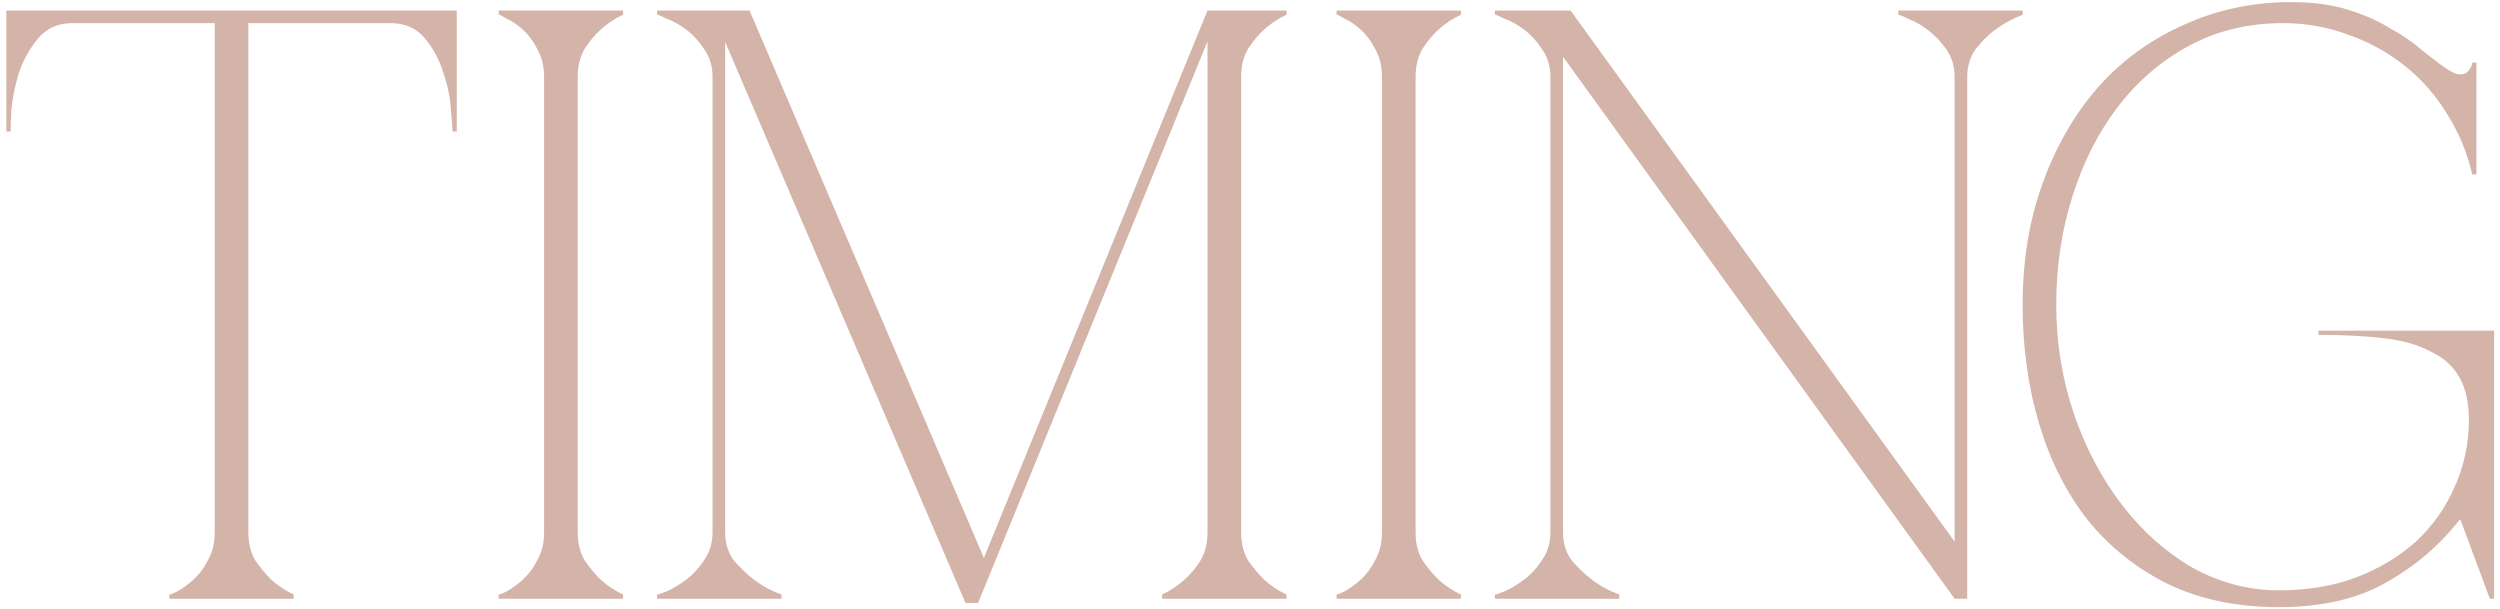 <?xml version="1.0" encoding="UTF-8"?> <svg xmlns="http://www.w3.org/2000/svg" width="238" height="58" viewBox="0 0 238 58" fill="none"> <path d="M23.642 50.68C23.642 51.693 23.855 52.573 24.282 53.32C24.762 54.013 25.268 54.627 25.802 55.16C26.442 55.747 27.162 56.227 27.962 56.6V57H16.122V56.6C16.228 56.6 16.495 56.493 16.922 56.28C17.402 56.013 17.908 55.64 18.442 55.16C18.975 54.68 19.428 54.067 19.802 53.32C20.228 52.573 20.442 51.693 20.442 50.68V2.2H6.922C5.535 2.2 4.442 2.68 3.642 3.64C2.842 4.6 2.228 5.693 1.802 6.92C1.428 8.147 1.188 9.32 1.082 10.44C1.028 11.507 1.002 12.2 1.002 12.52H0.602V1H43.482V12.52H43.082C43.082 12.2 43.028 11.507 42.922 10.44C42.868 9.32 42.628 8.147 42.202 6.92C41.828 5.693 41.242 4.6 40.442 3.64C39.642 2.68 38.548 2.2 37.162 2.2H23.642V50.68ZM51.797 7.32C51.797 6.307 51.583 5.427 51.157 4.68C50.783 3.933 50.33 3.32 49.797 2.84C49.263 2.36 48.757 2.013 48.277 1.8C47.85 1.533 47.583 1.4 47.477 1.4V1H59.317V1.4C58.517 1.773 57.797 2.253 57.157 2.84C56.623 3.32 56.117 3.933 55.637 4.68C55.21 5.427 54.997 6.307 54.997 7.32V50.68C54.997 51.693 55.21 52.573 55.637 53.32C56.117 54.013 56.623 54.627 57.157 55.16C57.797 55.747 58.517 56.227 59.317 56.6V57H47.477V56.6C47.583 56.6 47.85 56.493 48.277 56.28C48.757 56.013 49.263 55.64 49.797 55.16C50.33 54.68 50.783 54.067 51.157 53.32C51.583 52.573 51.797 51.693 51.797 50.68V7.32ZM116.155 1L93.115 57.4H91.915L114.955 1H116.155ZM69.035 50.68C69.035 51.693 69.301 52.573 69.835 53.32C70.421 54.013 71.061 54.627 71.755 55.16C72.501 55.747 73.381 56.227 74.395 56.6V57H62.555V56.6C62.661 56.6 62.981 56.493 63.515 56.28C64.101 56.013 64.715 55.64 65.355 55.16C65.995 54.68 66.555 54.067 67.035 53.32C67.568 52.573 67.835 51.693 67.835 50.68H69.035ZM69.035 7.32V50.68H67.835V7.32H69.035ZM67.835 7.32C67.835 6.307 67.568 5.427 67.035 4.68C66.555 3.933 65.995 3.32 65.355 2.84C64.715 2.36 64.101 2.013 63.515 1.8C62.981 1.533 62.661 1.4 62.555 1.4V1H69.035V7.32H67.835ZM91.915 57.4L67.755 1H71.355L93.755 53.32L91.915 57.4ZM114.955 7.32V1H122.475V1.4C121.675 1.773 120.955 2.253 120.315 2.84C119.781 3.32 119.275 3.933 118.795 4.68C118.368 5.427 118.155 6.307 118.155 7.32H114.955ZM114.955 7.32H118.155V50.68H114.955V7.32ZM118.155 50.68C118.155 51.693 118.368 52.573 118.795 53.32C119.275 54.013 119.781 54.627 120.315 55.16C120.955 55.747 121.675 56.227 122.475 56.6V57H110.635V56.6C111.435 56.227 112.155 55.747 112.795 55.16C113.381 54.627 113.888 54.013 114.315 53.32C114.741 52.573 114.955 51.693 114.955 50.68H118.155ZM131.562 7.32C131.562 6.307 131.349 5.427 130.922 4.68C130.549 3.933 130.096 3.32 129.562 2.84C129.029 2.36 128.522 2.013 128.042 1.8C127.616 1.533 127.349 1.4 127.242 1.4V1H139.082V1.4C138.282 1.773 137.562 2.253 136.922 2.84C136.389 3.32 135.882 3.933 135.402 4.68C134.976 5.427 134.762 6.307 134.762 7.32V50.68C134.762 51.693 134.976 52.573 135.402 53.32C135.882 54.013 136.389 54.627 136.922 55.16C137.562 55.747 138.282 56.227 139.082 56.6V57H127.242V56.6C127.349 56.6 127.616 56.493 128.042 56.28C128.522 56.013 129.029 55.64 129.562 55.16C130.096 54.68 130.549 54.067 130.922 53.32C131.349 52.573 131.562 51.693 131.562 50.68V7.32ZM187.28 7.32V57H186.08L148.8 5.4V50.68C148.8 51.693 149.067 52.573 149.6 53.32C150.187 54.013 150.827 54.627 151.52 55.16C152.267 55.747 153.147 56.227 154.16 56.6V57H142.32V56.6C142.427 56.6 142.747 56.493 143.28 56.28C143.867 56.013 144.48 55.64 145.12 55.16C145.76 54.68 146.32 54.067 146.8 53.32C147.334 52.573 147.6 51.693 147.6 50.68V7.32C147.6 6.307 147.334 5.427 146.8 4.68C146.32 3.933 145.76 3.32 145.12 2.84C144.48 2.36 143.867 2.013 143.28 1.8C142.747 1.533 142.427 1.4 142.32 1.4V1H149.52L186.08 51.56V7.32C186.08 6.307 185.814 5.427 185.28 4.68C184.747 3.933 184.16 3.32 183.52 2.84C182.88 2.36 182.267 2.013 181.68 1.8C181.147 1.533 180.827 1.4 180.72 1.4V1H192.56V1.4C191.6 1.773 190.72 2.253 189.92 2.84C189.28 3.32 188.667 3.933 188.08 4.68C187.547 5.427 187.28 6.307 187.28 7.32ZM216.955 56.2C219.621 56.2 222.048 55.8 224.235 55C226.475 54.147 228.395 53 229.995 51.56C231.595 50.067 232.821 48.333 233.675 46.36C234.581 44.387 235.035 42.253 235.035 39.96C235.035 38.307 234.741 36.973 234.155 35.96C233.568 34.893 232.661 34.067 231.435 33.48C230.261 32.84 228.768 32.413 226.955 32.2C225.195 31.987 223.115 31.88 220.715 31.88V31.48H237.435V57H237.035L234.235 49.48H234.155C232.235 51.933 229.888 53.933 227.115 55.48C224.395 57.027 221.008 57.8 216.955 57.8C213.008 57.8 209.515 57.08 206.475 55.64C203.435 54.147 200.875 52.12 198.795 49.56C196.768 47 195.221 43.96 194.155 40.44C193.088 36.92 192.555 33.107 192.555 29C192.555 24.787 193.195 20.92 194.475 17.4C195.755 13.88 197.515 10.84 199.755 8.28C202.048 5.72 204.768 3.747 207.915 2.36C211.061 0.92 214.475 0.2 218.155 0.2C220.181 0.2 221.968 0.44 223.515 0.92C225.061 1.4 226.395 1.987 227.515 2.68C228.688 3.32 229.701 4.013 230.555 4.76C231.408 5.453 232.181 6.04 232.875 6.52C233.408 6.893 233.861 7.08 234.235 7.08C234.608 7.08 234.875 6.947 235.035 6.68C235.248 6.413 235.355 6.173 235.355 5.96H235.755V16.6H235.355C234.875 14.52 234.075 12.6 232.955 10.84C231.888 9.08 230.555 7.56 228.955 6.28C227.355 5 225.568 4.013 223.595 3.32C221.621 2.573 219.541 2.2 217.355 2.2C214.048 2.2 211.061 2.92 208.395 4.36C205.728 5.8 203.461 7.747 201.595 10.2C199.728 12.653 198.288 15.507 197.275 18.76C196.261 21.96 195.755 25.373 195.755 29C195.755 32.627 196.315 36.093 197.435 39.4C198.555 42.653 200.075 45.533 201.995 48.04C203.915 50.547 206.155 52.547 208.715 54.04C211.328 55.48 214.075 56.2 216.955 56.2Z" fill="#D4B3A8"></path> </svg> 